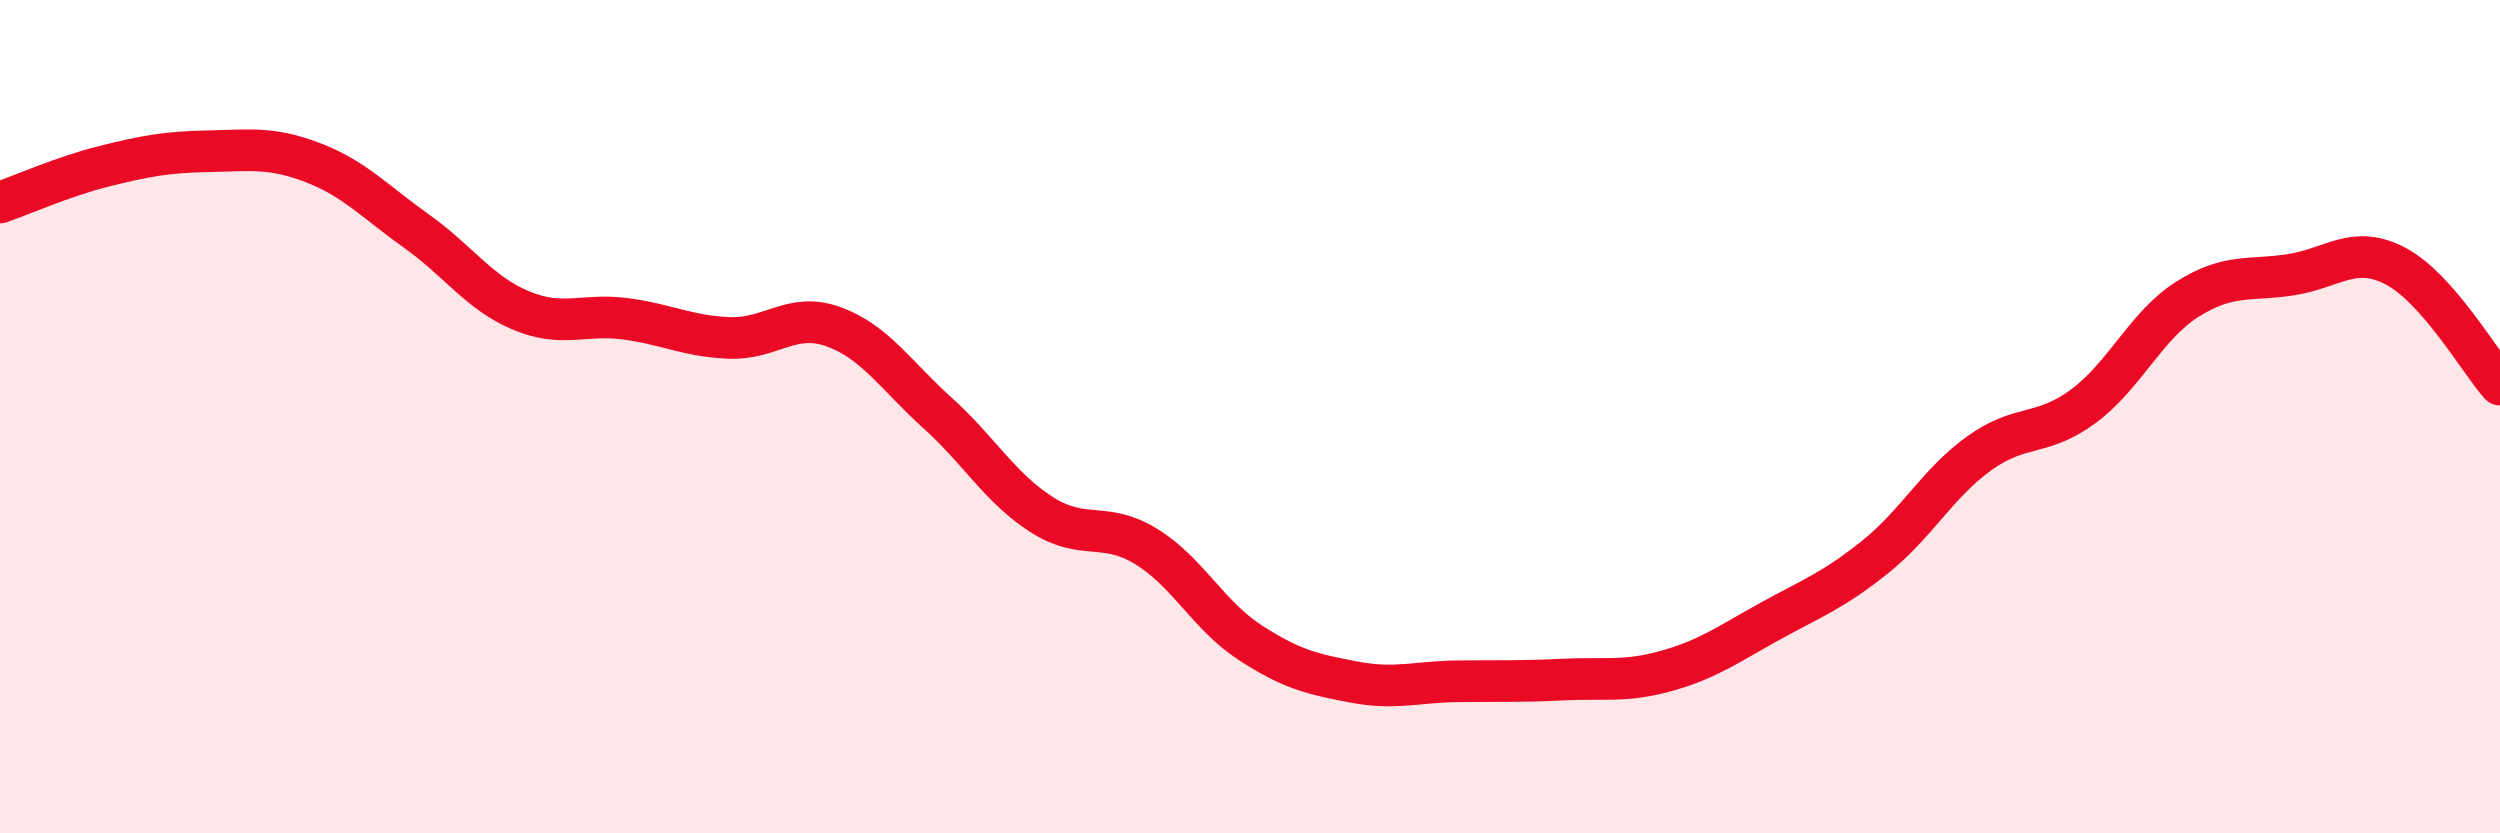 
    <svg width="60" height="20" viewBox="0 0 60 20" xmlns="http://www.w3.org/2000/svg">
      <path
        d="M 0,4.86 C 0.5,4.69 1.5,4.24 2.5,3.99 C 3.5,3.74 4,3.65 5,3.63 C 6,3.61 6.5,3.52 7.5,3.9 C 8.5,4.28 9,4.84 10,5.55 C 11,6.26 11.5,7.03 12.5,7.45 C 13.5,7.87 14,7.52 15,7.65 C 16,7.78 16.5,8.07 17.5,8.11 C 18.5,8.15 19,7.48 20,7.84 C 21,8.2 21.5,9.01 22.5,9.91 C 23.5,10.81 24,11.71 25,12.35 C 26,12.99 26.5,12.5 27.5,13.11 C 28.5,13.72 29,14.77 30,15.42 C 31,16.07 31.5,16.18 32.5,16.37 C 33.5,16.56 34,16.36 35,16.35 C 36,16.34 36.5,16.36 37.5,16.31 C 38.5,16.26 39,16.38 40,16.1 C 41,15.82 41.5,15.45 42.5,14.9 C 43.5,14.35 44,14.17 45,13.37 C 46,12.57 46.5,11.6 47.5,10.88 C 48.5,10.16 49,10.49 50,9.75 C 51,9.01 51.5,7.81 52.5,7.18 C 53.5,6.55 54,6.75 55,6.59 C 56,6.43 56.5,5.86 57.5,6.39 C 58.5,6.92 59.5,8.66 60,9.23L60 20L0 20Z"
        fill="#EB0A25"
        opacity="0.1"
        stroke-linecap="round"
        stroke-linejoin="round"
      />
      <path
        d="M 0,4.86 C 0.5,4.69 1.5,4.24 2.5,3.99 C 3.5,3.74 4,3.65 5,3.63 C 6,3.61 6.5,3.52 7.5,3.9 C 8.5,4.28 9,4.84 10,5.55 C 11,6.26 11.5,7.03 12.5,7.45 C 13.5,7.87 14,7.52 15,7.65 C 16,7.78 16.5,8.07 17.5,8.11 C 18.5,8.15 19,7.48 20,7.84 C 21,8.2 21.5,9.01 22.5,9.91 C 23.5,10.81 24,11.71 25,12.35 C 26,12.99 26.5,12.5 27.5,13.11 C 28.5,13.72 29,14.77 30,15.42 C 31,16.07 31.5,16.18 32.5,16.37 C 33.5,16.56 34,16.36 35,16.35 C 36,16.34 36.5,16.36 37.5,16.31 C 38.5,16.26 39,16.38 40,16.1 C 41,15.82 41.5,15.45 42.5,14.9 C 43.5,14.35 44,14.17 45,13.37 C 46,12.57 46.5,11.6 47.5,10.88 C 48.5,10.16 49,10.49 50,9.75 C 51,9.01 51.5,7.81 52.5,7.18 C 53.5,6.55 54,6.75 55,6.59 C 56,6.43 56.5,5.86 57.5,6.39 C 58.5,6.92 59.5,8.66 60,9.23"
        stroke="#EB0A25"
        stroke-width="1"
        fill="none"
        stroke-linecap="round"
        stroke-linejoin="round"
      />
    </svg>
  